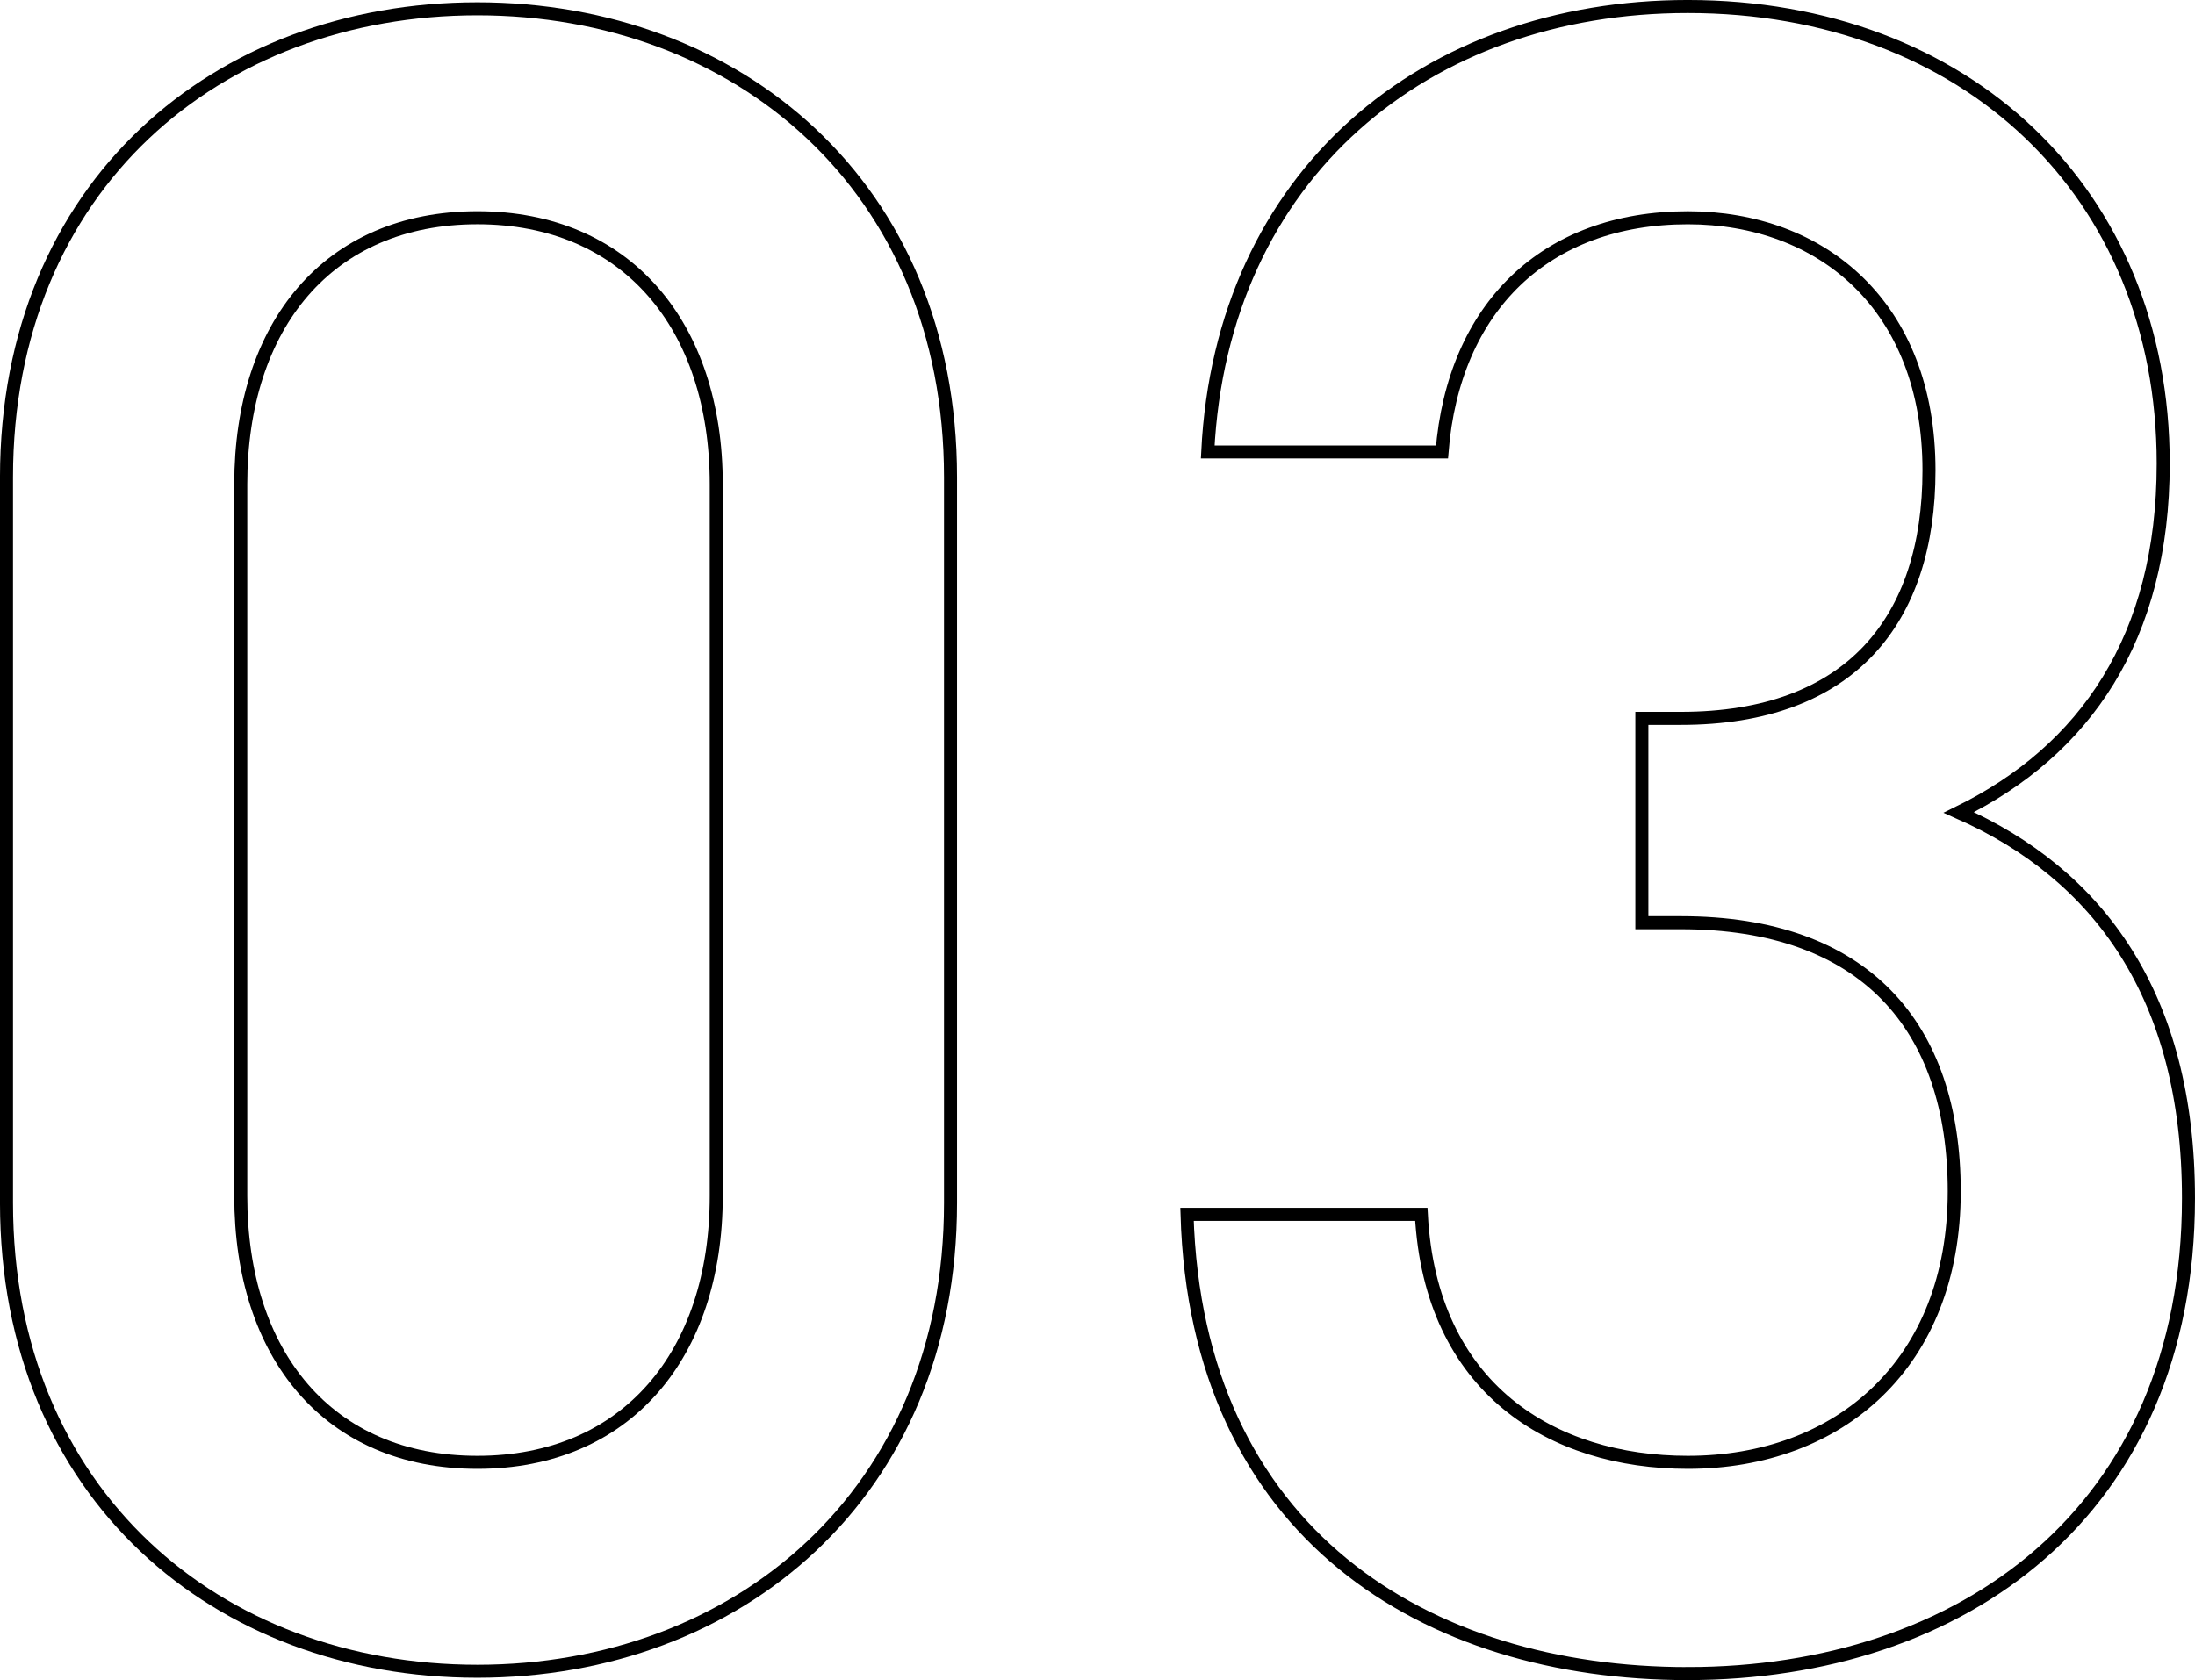 <?xml version="1.0" encoding="UTF-8"?><svg id="_レイヤー_2" xmlns="http://www.w3.org/2000/svg" width="95.568" height="73.171" viewBox="0 0 95.568 73.171"><defs><style>.cls-1{fill:none;stroke:#000;stroke-miterlimit:10;stroke-width:.567px;}</style></defs><g id="layout"><path class="cls-1" d="M20.784,72.787c-11.301,0-20.501-7.7-20.501-20.4v-31.603C.283,8.084,9.484.383,20.784.383s20.601,7.701,20.601,20.401v31.603c0,12.7-9.3,20.4-20.601,20.4ZM31.185,21.084c0-6.9-3.9-11.601-10.401-11.601s-10.301,4.7-10.301,11.601v31.002c0,6.9,3.8,11.601,10.301,11.601s10.401-4.7,10.401-11.601v-31.002Z"/><path class="cls-1" d="M73.483,72.888c-11.4,0-21.401-6.101-21.801-20.001h10.201c.4,7.6,5.7,10.8,11.601,10.8,6.601,0,11.601-4.3,11.601-11.8,0-7.201-3.9-11.701-11.9-11.701h-1.7v-8.9h1.7c7.4,0,10.801-4.301,10.801-10.801,0-7.2-4.701-11.001-10.501-11.001-6.2,0-10.201,3.9-10.701,10.201h-10.201C53.182,7.584,62.083.283,73.483.283c12.101,0,20.701,8.101,20.701,19.901,0,7.601-3.4,12.501-8.9,15.2,6.101,2.7,10,8.001,10,16.802,0,13.7-9.9,20.701-21.801,20.701Z"/></g></svg>